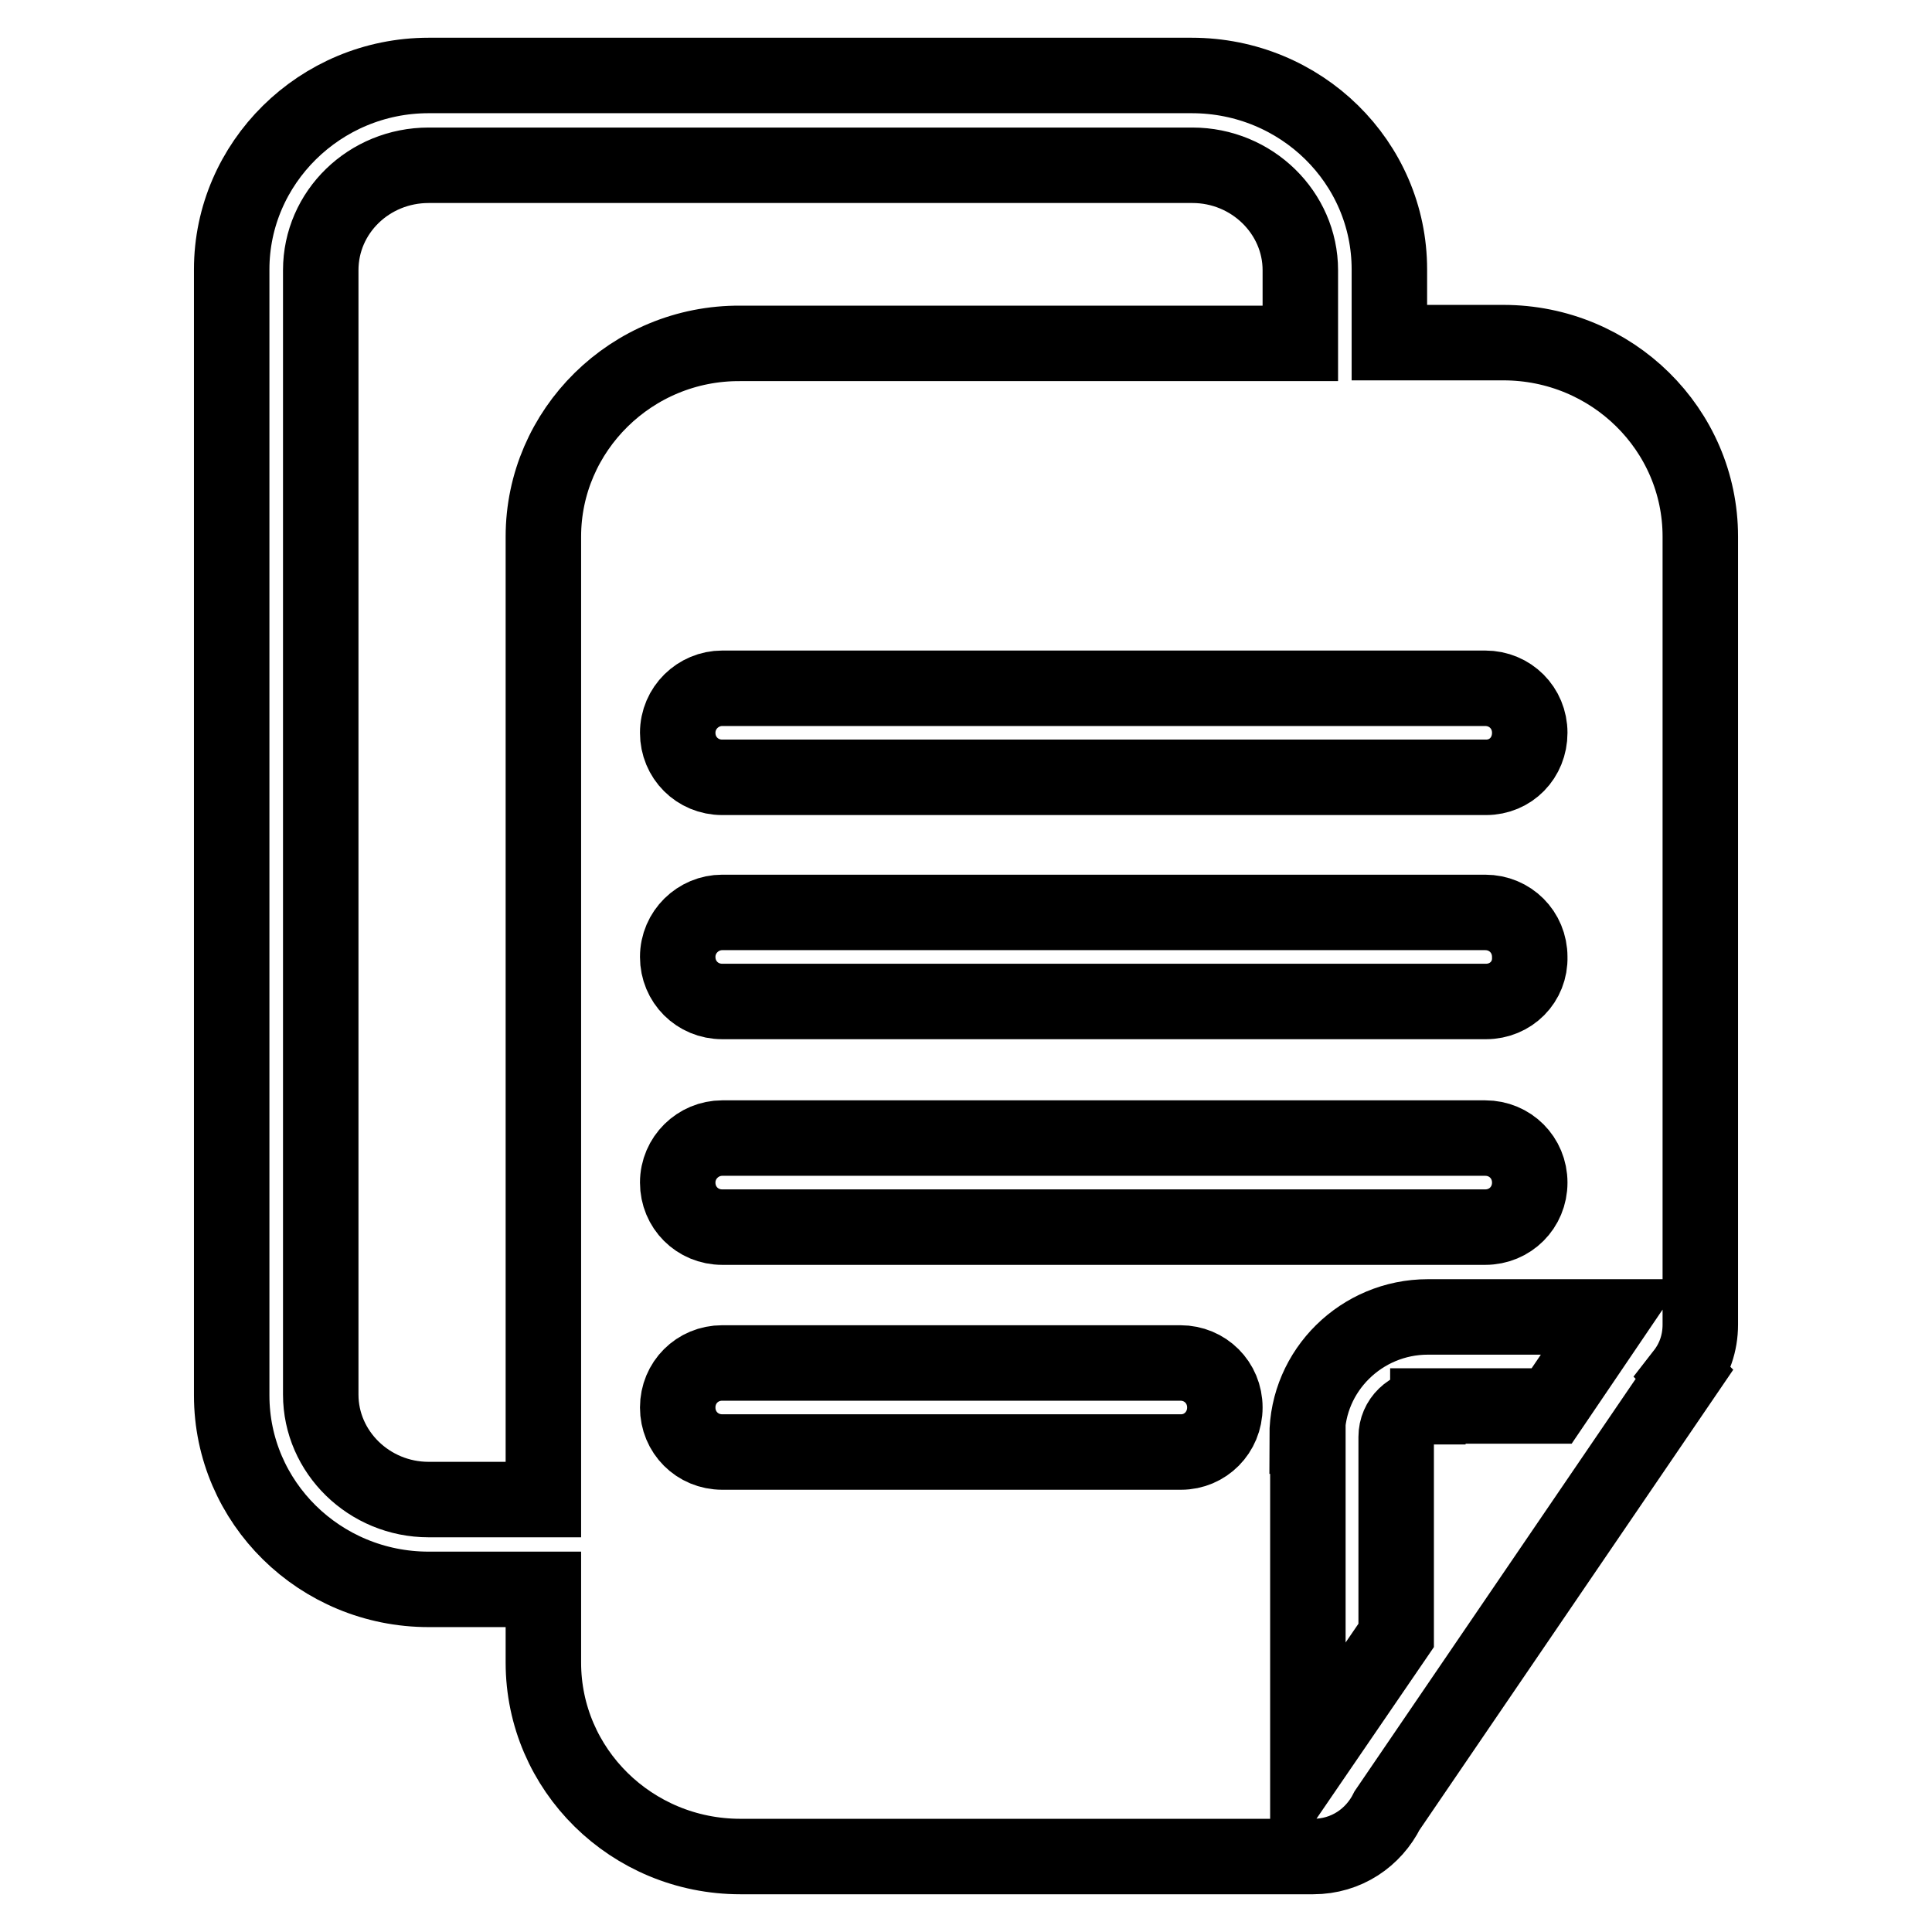 <?xml version="1.0" encoding="utf-8"?>
<!-- Svg Vector Icons : http://www.onlinewebfonts.com/icon -->
<!DOCTYPE svg PUBLIC "-//W3C//DTD SVG 1.1//EN" "http://www.w3.org/Graphics/SVG/1.1/DTD/svg11.dtd">
<svg version="1.1" xmlns="http://www.w3.org/2000/svg" xmlns:xlink="http://www.w3.org/1999/xlink" x="0px" y="0px" viewBox="0 0 256 256" enable-background="new 0 0 256 256" xml:space="preserve">
<g> <path stroke-width="10" fill-opacity="0" stroke="#000000"  d="M225.3,71.1c0-14.2-11.7-25.7-26.1-25.7h-15.1v-9.7c0-14.2-11.7-25.7-26.2-25.7H56.8 c-14.4,0-26.1,11.6-26.1,25.7v149.2c0,14.2,11.7,25.7,26.1,25.7H72v9.7c0,14.2,11.7,25.7,26.1,25.7H174c4.4,0,8-2.5,9.8-6.1 l39.4-57.8l-0.1-0.1c1.4-1.8,2.2-4,2.2-6.5V71.1z M89.8,186.5c0-3.3,2.6-5.9,5.9-5.9h60.7c3.3,0,5.9,2.6,5.9,5.9 c0,3.3-2.6,5.9-5.8,5.9H95.7C92.4,192.4,89.8,189.8,89.8,186.5z M95.7,162.6c-3.3,0-5.9-2.6-5.9-5.9c0-3.3,2.7-5.9,5.9-5.9h101.1 c3.3,0,5.9,2.6,5.9,5.9c0,3.3-2.6,5.9-5.9,5.9H95.7z M196.9,132.7H95.7c-3.3,0-5.9-2.6-5.9-5.9c0-3.3,2.7-5.9,5.9-5.9h101.1 c3.3,0,5.9,2.6,5.9,5.9C202.8,130.1,200.2,132.7,196.9,132.7z M196.9,103H95.7c-3.3,0-5.9-2.6-5.9-5.9s2.7-5.9,5.9-5.9h101.1 c3.3,0,5.9,2.6,5.9,5.9S200.2,103,196.9,103z M189.2,186.4c-2.4,0-4.2,1.8-4.2,4v26.3l-11.7,17.1v-43.5h-0.1 c0-8.7,7.2-15.8,16-15.8h24.4l-8,11.8h-16.4V186.4z M72,71.1v127.6H56.8c-7.9,0-14.3-6.3-14.3-13.9v-149c0-7.7,6.4-13.9,14.3-13.9 H158c7.9,0,14.3,6.3,14.3,13.9v9.7H98.1C83.7,45.4,72,57,72,71.1z"/></g>
</svg>